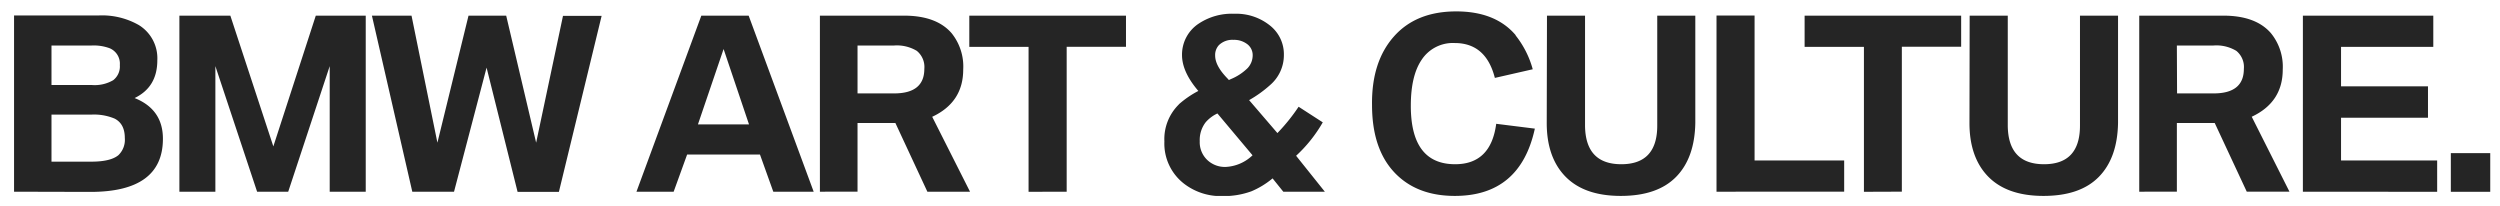 <svg id="Ebene_1" data-name="Ebene 1" xmlns="http://www.w3.org/2000/svg" xmlns:xlink="http://www.w3.org/1999/xlink" viewBox="0 0 517.59 42.71"><defs><style>.cls-1{fill:none;}.cls-2{clip-path:url(#clip-path);}.cls-3{fill:#252525;}</style><clipPath id="clip-path"><rect class="cls-1" x="2.91" y="2.36" width="512.66" height="38.2"/></clipPath></defs><title>arts&amp;amp;culture-bmw</title><g class="cls-2"><path class="cls-3" d="M515.58,31.71h-8.17v8h8.17Zm-11,8V33.22H484.68V24.37h18V17.87h-18V9.71h19.1V3.24h-27V39.69ZM450.69,9.42h7.6A8,8,0,0,1,463,10.53a4.3,4.3,0,0,1,1.56,3.73q0,5.07-6.23,5.08h-7.6Zm0,30.26V25.47h7.84l6.63,14.21H474l-7.81-15.51q6.42-3,6.42-9.77a11,11,0,0,0-2.46-7.55Q467,3.24,460.32,3.24H442.9V39.69ZM407.75,25.47q0,6.89,3.64,10.84,3.92,4.25,11.69,4.25,7.56,0,11.43-3.92t4-11.17V3.24h-7.88V26q0,8-7.44,8t-7.51-8V3.24h-7.89Zm-14,14.21v-30h12.28V3.24H373.62V9.71H385.9v30Zm-11.94,0V33.22H363.26v-30h-7.88V39.69ZM320.23,25.47q0,6.89,3.64,10.84,3.92,4.25,11.69,4.25,7.56,0,11.43-3.92t4-11.17V3.24h-7.88V26q0,8-7.44,8t-7.51-8V3.24h-7.88Zm-6.44-18.2q-4.18-4.91-12.3-4.91-8.33,0-12.94,5.24t-4.49,14.14q0,9.94,5.6,14.9,4.42,3.92,11.54,3.92,13.53,0,16.57-13.93l-8-1Q308.66,34,301.27,34q-9.19,0-9.18-12.11,0-6.21,2.24-9.51a7.73,7.73,0,0,1,6.85-3.47q6.47,0,8.31,7.22l7.84-1.79a19.44,19.44,0,0,0-3.54-7M254.37,16.5l-.07-.07,0,0-.17-.19q-2.55-2.6-2.55-4.75a3,3,0,0,1,.78-2.15,4,4,0,0,1,3-1.09,4.47,4.47,0,0,1,2.71.78,2.84,2.84,0,0,1,1.28,2.41,3.88,3.88,0,0,1-1.06,2.67,10.76,10.76,0,0,1-3.47,2.27l-.4.19Zm-.59,18.06A5.3,5.3,0,0,1,250,33.17a5.07,5.07,0,0,1-1.61-3.94,6,6,0,0,1,1.23-3.92,7.34,7.34,0,0,1,2.43-1.82l7.27,8.66a8.6,8.6,0,0,1-5.55,2.41m-9.7-12.94a10.06,10.06,0,0,0-3,7.67A10.5,10.5,0,0,0,245.1,38a12.48,12.48,0,0,0,8,2.6,16.77,16.77,0,0,0,6-1,17.3,17.3,0,0,0,4.37-2.67l2.22,2.76h8.6l-5.95-7.44a29,29,0,0,0,5.52-6.92l-5-3.23a38.79,38.79,0,0,1-4.39,5.45l-5.86-6.82A24.68,24.68,0,0,0,263,17.57a8.15,8.15,0,0,0,2.81-6.19,7.57,7.57,0,0,0-2.76-6,11.14,11.14,0,0,0-7.51-2.53,12.36,12.36,0,0,0-7.3,2,7.68,7.68,0,0,0-3.52,6.54q0,3.49,3.38,7.44a20,20,0,0,0-4.06,2.79M220.84,39.69v-30h12.28V3.24H200.68V9.71h12.27v30ZM177.54,9.42h7.6a8,8,0,0,1,4.67,1.11,4.3,4.3,0,0,1,1.56,3.73q0,5.07-6.23,5.08h-7.6Zm0,30.26V25.47h7.84L192,39.69h8.83L193,24.18q6.42-3,6.42-9.77A11,11,0,0,0,197,6.85q-3.14-3.61-9.82-3.61H169.75V39.69ZM149.81,10.15l5.26,15.6H144.5ZM139.47,39.69l2.79-7.7h15.08l2.76,7.7h8.36L155,3.24H145.2L131.77,39.69ZM94,39.69,100.74,14l6.42,25.73h8.55l8.85-36.45h-8L111,29.54,104.8,3.24H97l-6.44,26.3L85.2,3.24H77l8.36,36.45Zm-49.41,0v-26l8.64,26h6.44l8.59-26v26h7.46V3.24H65.38L56.59,30.31,47.69,3.24H37.14V39.69ZM10.66,9.42H19a9.48,9.48,0,0,1,3.71.57,3.46,3.46,0,0,1,2.1,3.49,3.59,3.59,0,0,1-1.37,3.12,7.58,7.58,0,0,1-4.44,1H10.66Zm0,14.31h8.22a11,11,0,0,1,4.86.83q2.1,1.09,2.1,4a4.41,4.41,0,0,1-1.32,3.56q-1.61,1.35-5.64,1.35H10.66Zm8.07,16q15,0,15-11,0-6.09-5.86-8.43,4.7-2.27,4.7-7.81A8.06,8.06,0,0,0,28.76,5.2a15.36,15.36,0,0,0-8.33-2H2.91V39.69Z"/></g></svg>